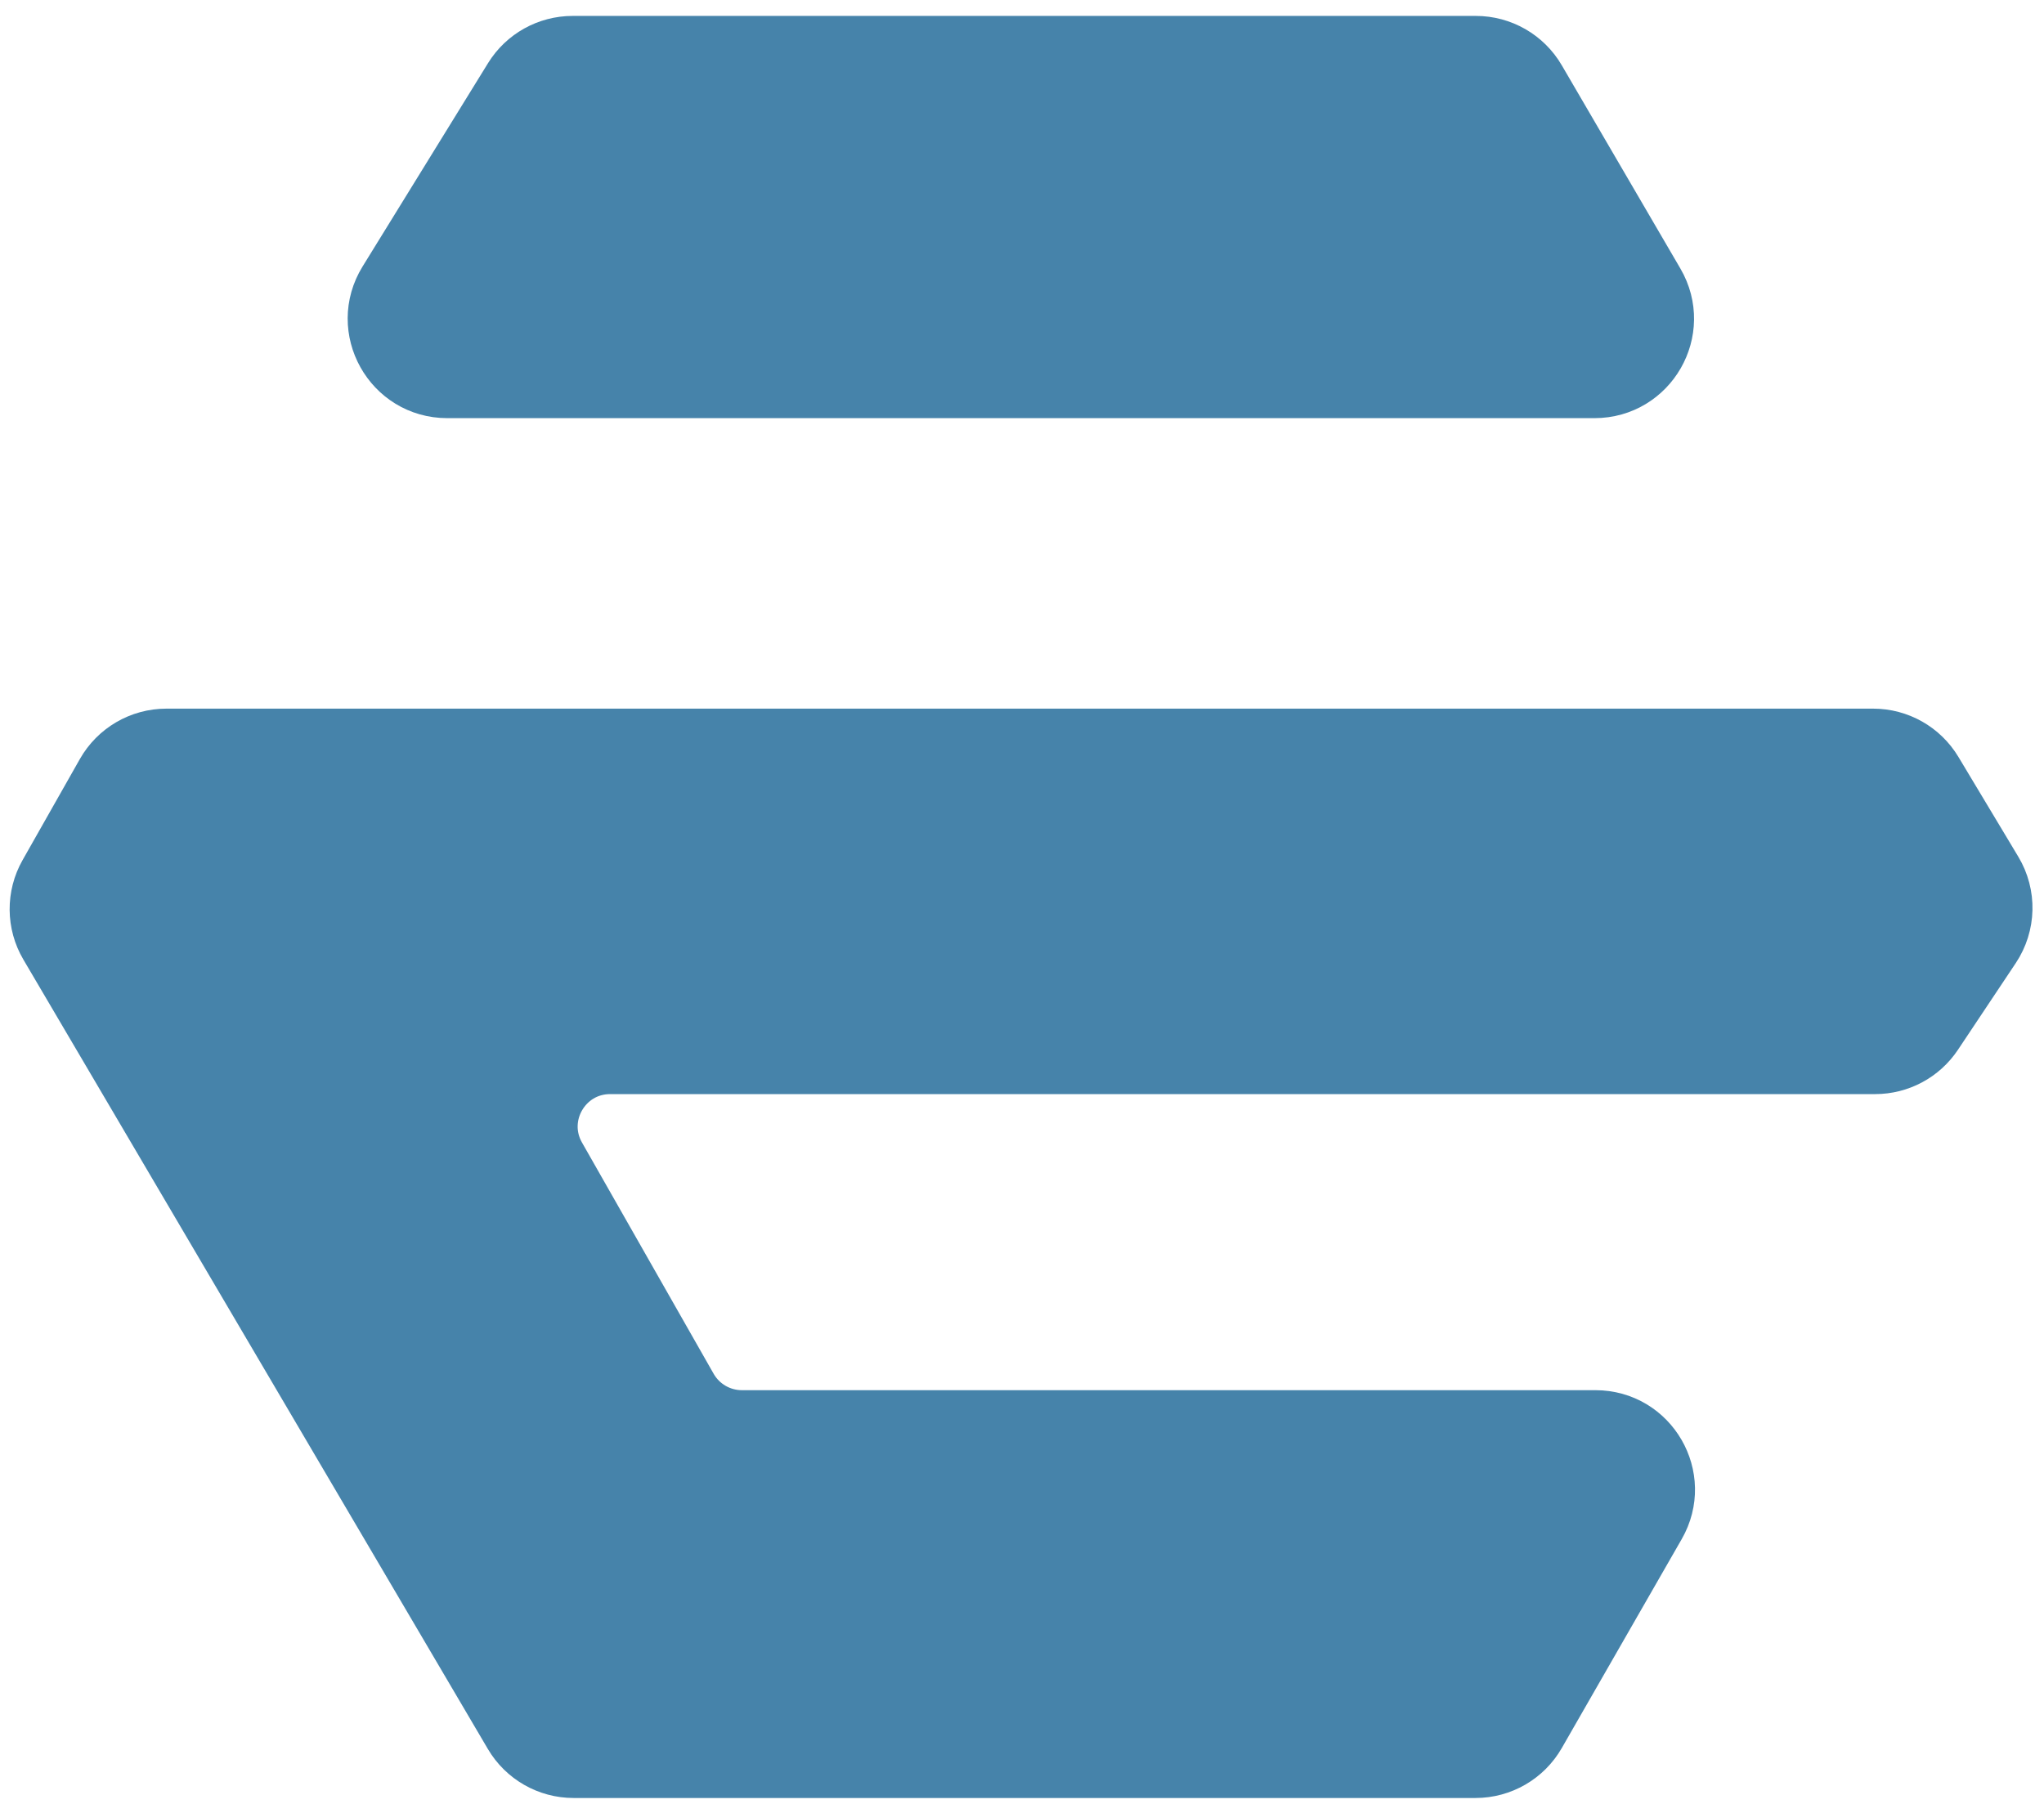 <svg width="124" height="110" viewBox="0 0 124 110" fill="none" xmlns="http://www.w3.org/2000/svg">
<path d="M10.094 45.034H113.634C115.039 45.034 116.341 45.771 117.064 46.976L120.698 53.033C121.493 54.358 121.453 56.023 120.596 57.31L117.086 62.575C116.344 63.688 115.095 64.356 113.758 64.356H37.015C33.947 64.356 32.021 67.668 33.539 70.335L41.527 84.369C42.239 85.618 43.566 86.39 45.004 86.39H96.788C99.863 86.39 101.788 89.714 100.258 92.38L92.983 105.058C92.27 106.301 90.947 107.068 89.514 107.068H34.796C33.379 107.068 32.067 106.318 31.349 105.096L3.171 57.194C2.446 55.962 2.434 54.437 3.139 53.194L6.614 47.062C7.324 45.809 8.653 45.034 10.094 45.034Z" fill="#4683AA"/>
<path d="M89.533 3H34.741C33.353 3 32.065 3.719 31.337 4.9L23.727 17.239C22.084 19.904 24.001 23.339 27.132 23.339H96.731C99.818 23.339 101.741 19.99 100.186 17.323L92.988 4.985C92.271 3.756 90.956 3 89.533 3Z" fill="#4683AA"/>
<path d="M10.094 45.034H113.634C115.039 45.034 116.341 45.771 117.064 46.976L120.698 53.033C121.493 54.358 121.453 56.023 120.596 57.31L117.086 62.575C116.344 63.688 115.095 64.356 113.758 64.356H37.015C33.947 64.356 32.021 67.668 33.539 70.335L41.527 84.369C42.239 85.618 43.566 86.39 45.004 86.39H96.788C99.863 86.39 101.788 89.714 100.258 92.38L92.983 105.058C92.27 106.301 90.947 107.068 89.514 107.068H34.796C33.379 107.068 32.067 106.318 31.349 105.096L3.171 57.194C2.446 55.962 2.434 54.437 3.139 53.194L6.614 47.062C7.324 45.809 8.653 45.034 10.094 45.034Z" stroke="#4683AA" stroke-width="4.068"/>
<path d="M89.533 3H34.741C33.353 3 32.065 3.719 31.337 4.9L23.727 17.239C22.084 19.904 24.001 23.339 27.132 23.339H96.731C99.818 23.339 101.741 19.99 100.186 17.323L92.988 4.985C92.271 3.756 90.956 3 89.533 3Z" stroke="#4683AA" stroke-width="4.068"/>
</svg>
